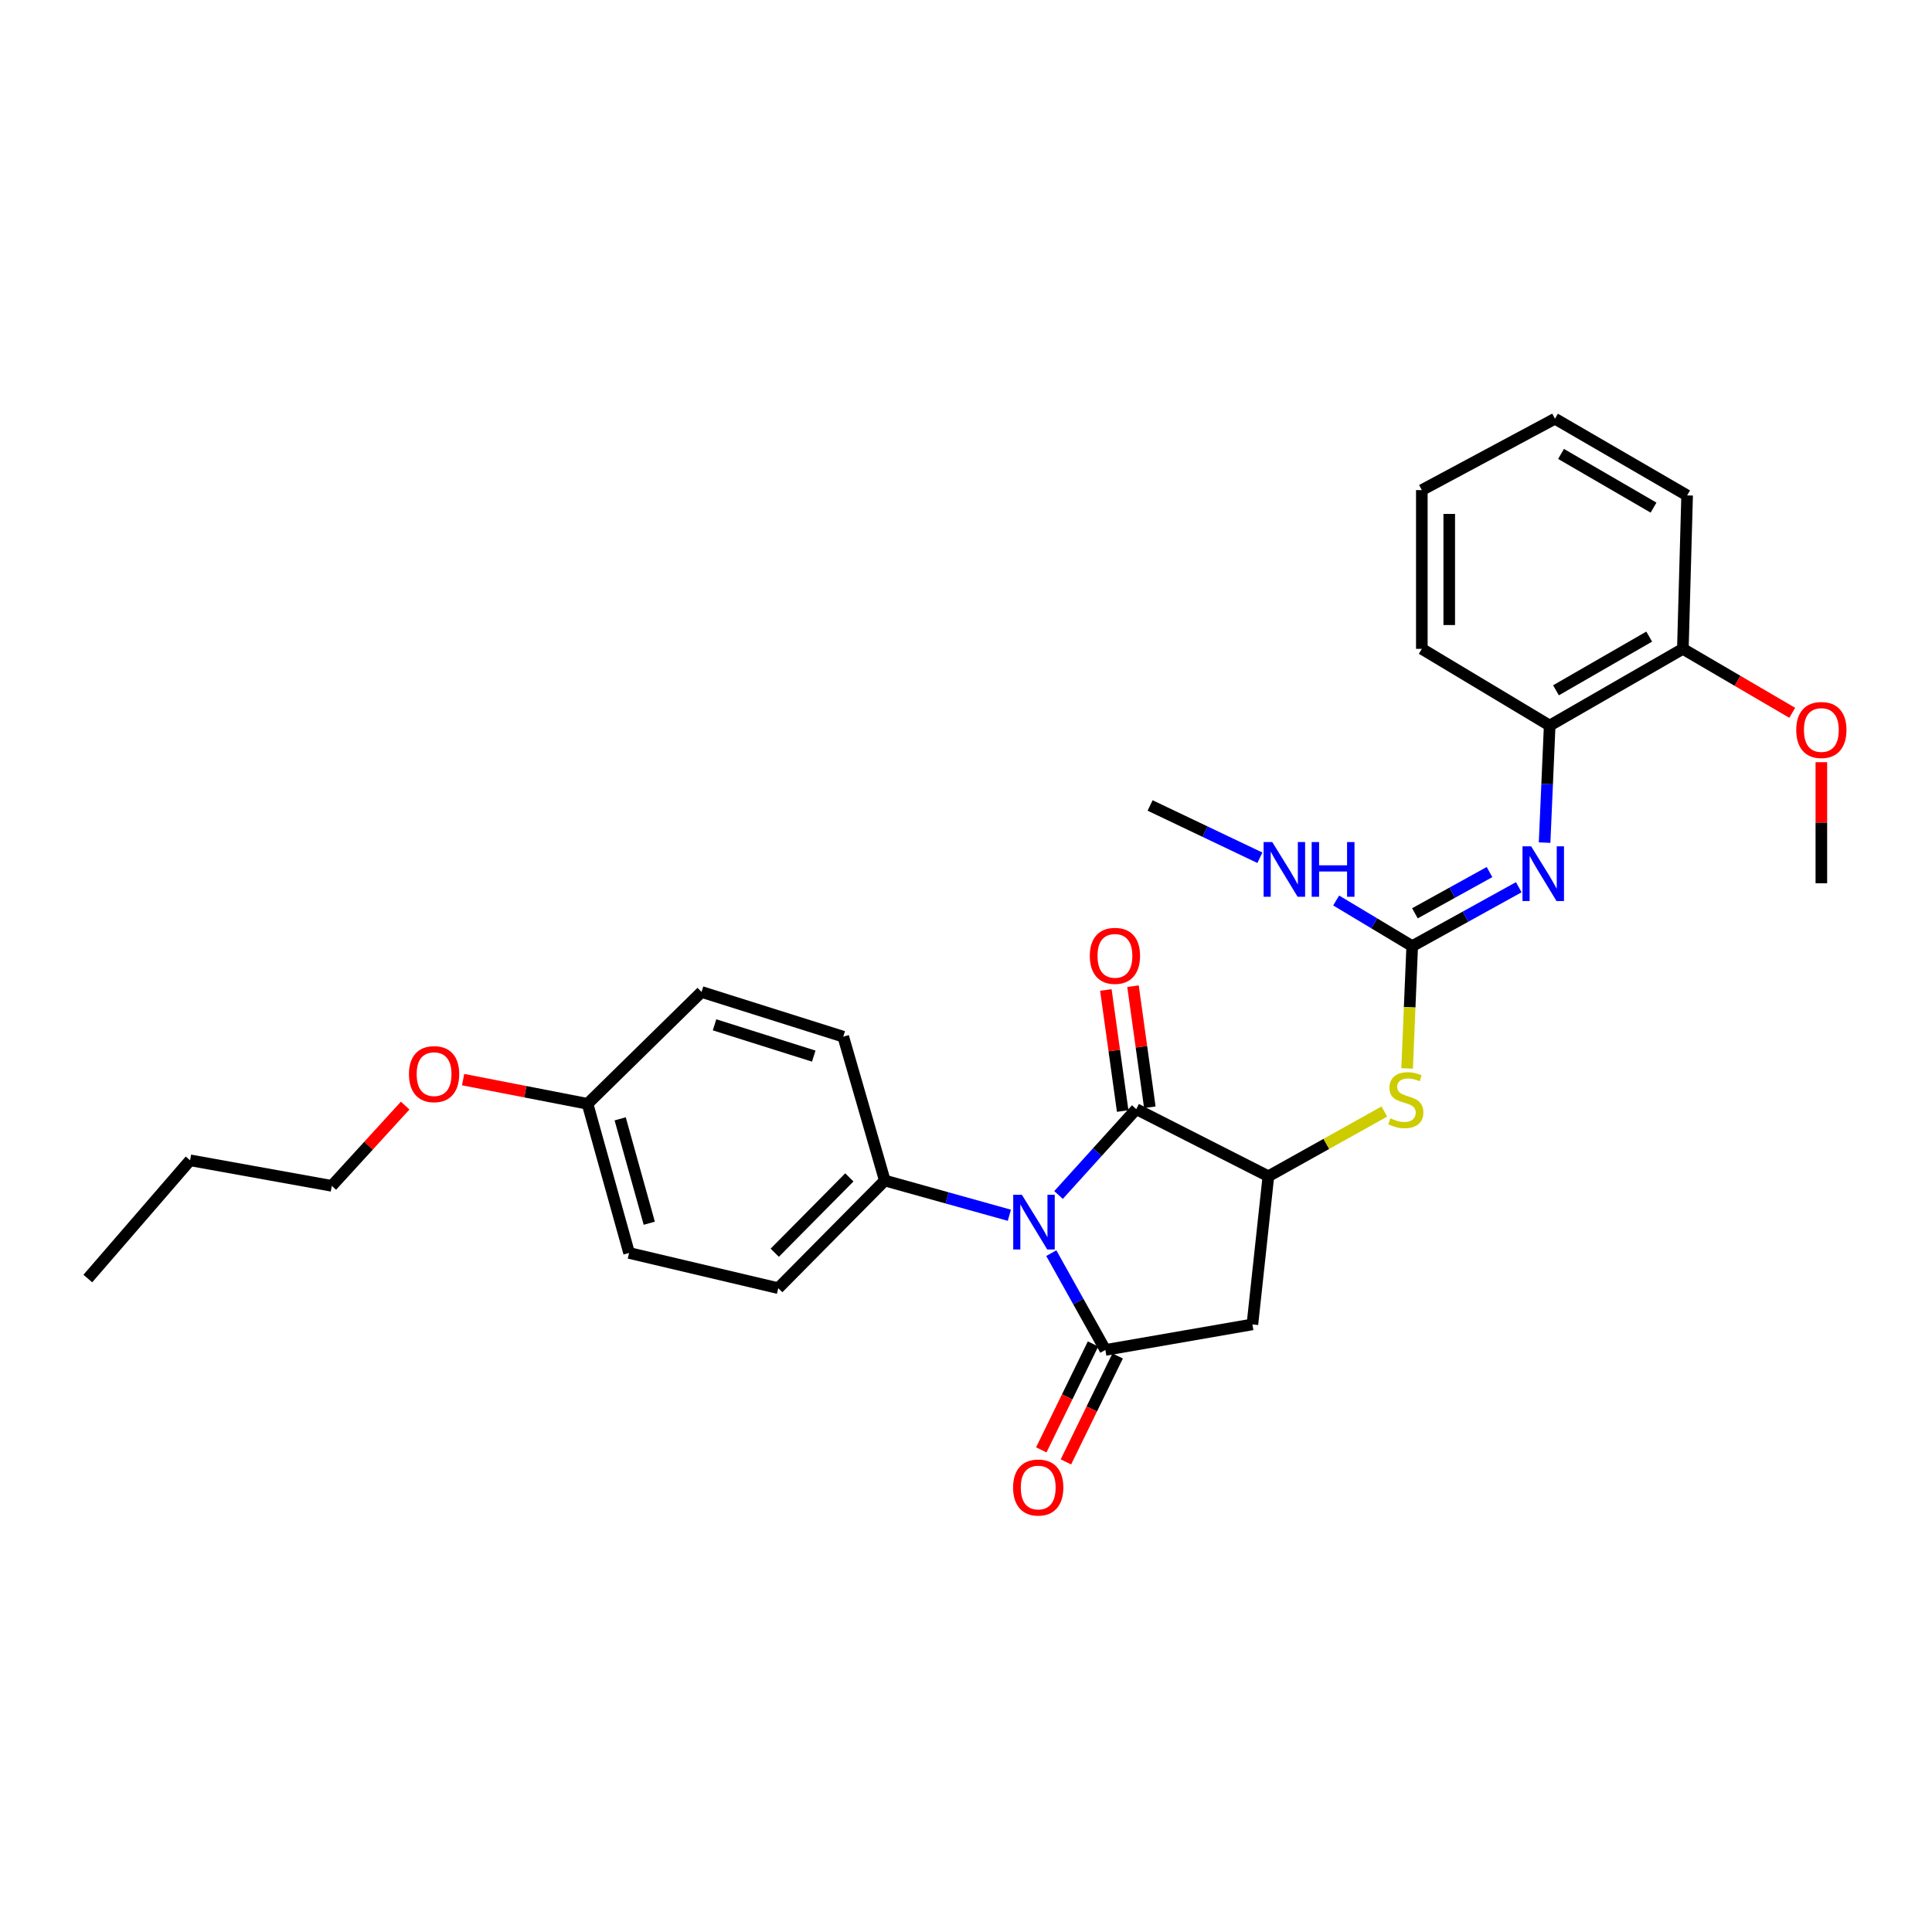 <?xml version='1.0' encoding='iso-8859-1'?>
<svg version='1.1' baseProfile='full'
              xmlns='http://www.w3.org/2000/svg'
                      xmlns:rdkit='http://www.rdkit.org/xml'
                      xmlns:xlink='http://www.w3.org/1999/xlink'
                  xml:space='preserve'
width='1000px' height='1000px' viewBox='0 0 1000 1000'>
<!-- END OF HEADER -->
<rect style='opacity:1.0;fill:#FFFFFF;stroke:none' width='1000' height='1000' x='0' y='0'> </rect>
<path class='bond-0' d='M 544.149,648.624 L 558.139,673.676' style='fill:none;fill-rule:evenodd;stroke:#0000FF;stroke-width:6px;stroke-linecap:butt;stroke-linejoin:miter;stroke-opacity:1' />
<path class='bond-0' d='M 558.139,673.676 L 572.129,698.728' style='fill:none;fill-rule:evenodd;stroke:#000000;stroke-width:6px;stroke-linecap:butt;stroke-linejoin:miter;stroke-opacity:1' />
<path class='bond-1' d='M 547.896,618.527 L 568.01,596.308' style='fill:none;fill-rule:evenodd;stroke:#0000FF;stroke-width:6px;stroke-linecap:butt;stroke-linejoin:miter;stroke-opacity:1' />
<path class='bond-1' d='M 568.01,596.308 L 588.123,574.089' style='fill:none;fill-rule:evenodd;stroke:#000000;stroke-width:6px;stroke-linecap:butt;stroke-linejoin:miter;stroke-opacity:1' />
<path class='bond-7' d='M 522.44,629.016 L 490.207,620.029' style='fill:none;fill-rule:evenodd;stroke:#0000FF;stroke-width:6px;stroke-linecap:butt;stroke-linejoin:miter;stroke-opacity:1' />
<path class='bond-7' d='M 490.207,620.029 L 457.974,611.042' style='fill:none;fill-rule:evenodd;stroke:#000000;stroke-width:6px;stroke-linecap:butt;stroke-linejoin:miter;stroke-opacity:1' />
<path class='bond-3' d='M 572.129,698.728 L 648.244,685.509' style='fill:none;fill-rule:evenodd;stroke:#000000;stroke-width:6px;stroke-linecap:butt;stroke-linejoin:miter;stroke-opacity:1' />
<path class='bond-9' d='M 565.755,695.614 L 552.363,723.031' style='fill:none;fill-rule:evenodd;stroke:#000000;stroke-width:6px;stroke-linecap:butt;stroke-linejoin:miter;stroke-opacity:1' />
<path class='bond-9' d='M 552.363,723.031 L 538.97,750.448' style='fill:none;fill-rule:evenodd;stroke:#FF0000;stroke-width:6px;stroke-linecap:butt;stroke-linejoin:miter;stroke-opacity:1' />
<path class='bond-9' d='M 578.504,701.842 L 565.112,729.258' style='fill:none;fill-rule:evenodd;stroke:#000000;stroke-width:6px;stroke-linecap:butt;stroke-linejoin:miter;stroke-opacity:1' />
<path class='bond-9' d='M 565.112,729.258 L 551.719,756.675' style='fill:none;fill-rule:evenodd;stroke:#FF0000;stroke-width:6px;stroke-linecap:butt;stroke-linejoin:miter;stroke-opacity:1' />
<path class='bond-2' d='M 588.123,574.089 L 656.513,608.827' style='fill:none;fill-rule:evenodd;stroke:#000000;stroke-width:6px;stroke-linecap:butt;stroke-linejoin:miter;stroke-opacity:1' />
<path class='bond-10' d='M 595.15,573.112 L 590.797,541.782' style='fill:none;fill-rule:evenodd;stroke:#000000;stroke-width:6px;stroke-linecap:butt;stroke-linejoin:miter;stroke-opacity:1' />
<path class='bond-10' d='M 590.797,541.782 L 586.444,510.452' style='fill:none;fill-rule:evenodd;stroke:#FF0000;stroke-width:6px;stroke-linecap:butt;stroke-linejoin:miter;stroke-opacity:1' />
<path class='bond-10' d='M 581.096,575.065 L 576.743,543.735' style='fill:none;fill-rule:evenodd;stroke:#000000;stroke-width:6px;stroke-linecap:butt;stroke-linejoin:miter;stroke-opacity:1' />
<path class='bond-10' d='M 576.743,543.735 L 572.39,512.405' style='fill:none;fill-rule:evenodd;stroke:#FF0000;stroke-width:6px;stroke-linecap:butt;stroke-linejoin:miter;stroke-opacity:1' />
<path class='bond-6' d='M 656.513,608.827 L 686.524,592.077' style='fill:none;fill-rule:evenodd;stroke:#000000;stroke-width:6px;stroke-linecap:butt;stroke-linejoin:miter;stroke-opacity:1' />
<path class='bond-6' d='M 686.524,592.077 L 716.536,575.327' style='fill:none;fill-rule:evenodd;stroke:#CCCC00;stroke-width:6px;stroke-linecap:butt;stroke-linejoin:miter;stroke-opacity:1' />
<path class='bond-29' d='M 656.513,608.827 L 648.244,685.509' style='fill:none;fill-rule:evenodd;stroke:#000000;stroke-width:6px;stroke-linecap:butt;stroke-linejoin:miter;stroke-opacity:1' />
<path class='bond-4' d='M 730.956,489.713 L 729.639,521.364' style='fill:none;fill-rule:evenodd;stroke:#000000;stroke-width:6px;stroke-linecap:butt;stroke-linejoin:miter;stroke-opacity:1' />
<path class='bond-4' d='M 729.639,521.364 L 728.323,553.016' style='fill:none;fill-rule:evenodd;stroke:#CCCC00;stroke-width:6px;stroke-linecap:butt;stroke-linejoin:miter;stroke-opacity:1' />
<path class='bond-5' d='M 730.956,489.713 L 758.532,474.469' style='fill:none;fill-rule:evenodd;stroke:#000000;stroke-width:6px;stroke-linecap:butt;stroke-linejoin:miter;stroke-opacity:1' />
<path class='bond-5' d='M 758.532,474.469 L 786.108,459.224' style='fill:none;fill-rule:evenodd;stroke:#0000FF;stroke-width:6px;stroke-linecap:butt;stroke-linejoin:miter;stroke-opacity:1' />
<path class='bond-5' d='M 732.364,472.722 L 751.667,462.051' style='fill:none;fill-rule:evenodd;stroke:#000000;stroke-width:6px;stroke-linecap:butt;stroke-linejoin:miter;stroke-opacity:1' />
<path class='bond-5' d='M 751.667,462.051 L 770.97,451.38' style='fill:none;fill-rule:evenodd;stroke:#0000FF;stroke-width:6px;stroke-linecap:butt;stroke-linejoin:miter;stroke-opacity:1' />
<path class='bond-12' d='M 730.956,489.713 L 711.276,477.906' style='fill:none;fill-rule:evenodd;stroke:#000000;stroke-width:6px;stroke-linecap:butt;stroke-linejoin:miter;stroke-opacity:1' />
<path class='bond-12' d='M 711.276,477.906 L 691.597,466.098' style='fill:none;fill-rule:evenodd;stroke:#0000FF;stroke-width:6px;stroke-linecap:butt;stroke-linejoin:miter;stroke-opacity:1' />
<path class='bond-8' d='M 799.483,436.137 L 800.797,405.844' style='fill:none;fill-rule:evenodd;stroke:#0000FF;stroke-width:6px;stroke-linecap:butt;stroke-linejoin:miter;stroke-opacity:1' />
<path class='bond-8' d='M 800.797,405.844 L 802.112,375.55' style='fill:none;fill-rule:evenodd;stroke:#000000;stroke-width:6px;stroke-linecap:butt;stroke-linejoin:miter;stroke-opacity:1' />
<path class='bond-13' d='M 457.974,611.042 L 402.819,666.748' style='fill:none;fill-rule:evenodd;stroke:#000000;stroke-width:6px;stroke-linecap:butt;stroke-linejoin:miter;stroke-opacity:1' />
<path class='bond-13' d='M 439.618,609.415 L 401.01,648.41' style='fill:none;fill-rule:evenodd;stroke:#000000;stroke-width:6px;stroke-linecap:butt;stroke-linejoin:miter;stroke-opacity:1' />
<path class='bond-14' d='M 457.974,611.042 L 436.47,536.583' style='fill:none;fill-rule:evenodd;stroke:#000000;stroke-width:6px;stroke-linecap:butt;stroke-linejoin:miter;stroke-opacity:1' />
<path class='bond-11' d='M 802.112,375.55 L 871.045,335.845' style='fill:none;fill-rule:evenodd;stroke:#000000;stroke-width:6px;stroke-linecap:butt;stroke-linejoin:miter;stroke-opacity:1' />
<path class='bond-11' d='M 805.37,357.299 L 853.623,329.506' style='fill:none;fill-rule:evenodd;stroke:#000000;stroke-width:6px;stroke-linecap:butt;stroke-linejoin:miter;stroke-opacity:1' />
<path class='bond-20' d='M 802.112,375.55 L 735.937,335.845' style='fill:none;fill-rule:evenodd;stroke:#000000;stroke-width:6px;stroke-linecap:butt;stroke-linejoin:miter;stroke-opacity:1' />
<path class='bond-18' d='M 871.045,335.845 L 899.349,352.397' style='fill:none;fill-rule:evenodd;stroke:#000000;stroke-width:6px;stroke-linecap:butt;stroke-linejoin:miter;stroke-opacity:1' />
<path class='bond-18' d='M 899.349,352.397 L 927.653,368.949' style='fill:none;fill-rule:evenodd;stroke:#FF0000;stroke-width:6px;stroke-linecap:butt;stroke-linejoin:miter;stroke-opacity:1' />
<path class='bond-21' d='M 871.045,335.845 L 873.252,256.428' style='fill:none;fill-rule:evenodd;stroke:#000000;stroke-width:6px;stroke-linecap:butt;stroke-linejoin:miter;stroke-opacity:1' />
<path class='bond-22' d='M 652.117,443.977 L 623.703,430.443' style='fill:none;fill-rule:evenodd;stroke:#0000FF;stroke-width:6px;stroke-linecap:butt;stroke-linejoin:miter;stroke-opacity:1' />
<path class='bond-22' d='M 623.703,430.443 L 595.289,416.91' style='fill:none;fill-rule:evenodd;stroke:#000000;stroke-width:6px;stroke-linecap:butt;stroke-linejoin:miter;stroke-opacity:1' />
<path class='bond-16' d='M 402.819,666.748 L 325.617,648.532' style='fill:none;fill-rule:evenodd;stroke:#000000;stroke-width:6px;stroke-linecap:butt;stroke-linejoin:miter;stroke-opacity:1' />
<path class='bond-17' d='M 436.47,536.583 L 363.115,513.44' style='fill:none;fill-rule:evenodd;stroke:#000000;stroke-width:6px;stroke-linecap:butt;stroke-linejoin:miter;stroke-opacity:1' />
<path class='bond-17' d='M 421.198,546.643 L 369.849,530.443' style='fill:none;fill-rule:evenodd;stroke:#000000;stroke-width:6px;stroke-linecap:butt;stroke-linejoin:miter;stroke-opacity:1' />
<path class='bond-15' d='M 304.106,571.338 L 363.115,513.44' style='fill:none;fill-rule:evenodd;stroke:#000000;stroke-width:6px;stroke-linecap:butt;stroke-linejoin:miter;stroke-opacity:1' />
<path class='bond-19' d='M 304.106,571.338 L 271.905,565.074' style='fill:none;fill-rule:evenodd;stroke:#000000;stroke-width:6px;stroke-linecap:butt;stroke-linejoin:miter;stroke-opacity:1' />
<path class='bond-19' d='M 271.905,565.074 L 239.704,558.81' style='fill:none;fill-rule:evenodd;stroke:#FF0000;stroke-width:6px;stroke-linecap:butt;stroke-linejoin:miter;stroke-opacity:1' />
<path class='bond-30' d='M 304.106,571.338 L 325.617,648.532' style='fill:none;fill-rule:evenodd;stroke:#000000;stroke-width:6px;stroke-linecap:butt;stroke-linejoin:miter;stroke-opacity:1' />
<path class='bond-30' d='M 321,579.108 L 336.059,633.144' style='fill:none;fill-rule:evenodd;stroke:#000000;stroke-width:6px;stroke-linecap:butt;stroke-linejoin:miter;stroke-opacity:1' />
<path class='bond-24' d='M 942.729,394.51 L 942.729,425.842' style='fill:none;fill-rule:evenodd;stroke:#FF0000;stroke-width:6px;stroke-linecap:butt;stroke-linejoin:miter;stroke-opacity:1' />
<path class='bond-24' d='M 942.729,425.842 L 942.729,457.174' style='fill:none;fill-rule:evenodd;stroke:#000000;stroke-width:6px;stroke-linecap:butt;stroke-linejoin:miter;stroke-opacity:1' />
<path class='bond-23' d='M 209.719,572.253 L 190.73,593.023' style='fill:none;fill-rule:evenodd;stroke:#FF0000;stroke-width:6px;stroke-linecap:butt;stroke-linejoin:miter;stroke-opacity:1' />
<path class='bond-23' d='M 190.73,593.023 L 171.741,613.793' style='fill:none;fill-rule:evenodd;stroke:#000000;stroke-width:6px;stroke-linecap:butt;stroke-linejoin:miter;stroke-opacity:1' />
<path class='bond-26' d='M 735.937,335.845 L 735.937,253.677' style='fill:none;fill-rule:evenodd;stroke:#000000;stroke-width:6px;stroke-linecap:butt;stroke-linejoin:miter;stroke-opacity:1' />
<path class='bond-26' d='M 750.126,323.52 L 750.126,266.002' style='fill:none;fill-rule:evenodd;stroke:#000000;stroke-width:6px;stroke-linecap:butt;stroke-linejoin:miter;stroke-opacity:1' />
<path class='bond-31' d='M 873.252,256.428 L 804.855,216.724' style='fill:none;fill-rule:evenodd;stroke:#000000;stroke-width:6px;stroke-linecap:butt;stroke-linejoin:miter;stroke-opacity:1' />
<path class='bond-31' d='M 855.869,262.743 L 807.991,234.95' style='fill:none;fill-rule:evenodd;stroke:#000000;stroke-width:6px;stroke-linecap:butt;stroke-linejoin:miter;stroke-opacity:1' />
<path class='bond-25' d='M 171.741,613.793 L 98.394,600.574' style='fill:none;fill-rule:evenodd;stroke:#000000;stroke-width:6px;stroke-linecap:butt;stroke-linejoin:miter;stroke-opacity:1' />
<path class='bond-27' d='M 98.394,600.574 L 45.455,661.767' style='fill:none;fill-rule:evenodd;stroke:#000000;stroke-width:6px;stroke-linecap:butt;stroke-linejoin:miter;stroke-opacity:1' />
<path class='bond-28' d='M 735.937,253.677 L 804.855,216.724' style='fill:none;fill-rule:evenodd;stroke:#000000;stroke-width:6px;stroke-linecap:butt;stroke-linejoin:miter;stroke-opacity:1' />
<path  class='atom-0' d='M 528.924 618.409
L 538.204 633.409
Q 539.124 634.889, 540.604 637.569
Q 542.084 640.249, 542.164 640.409
L 542.164 618.409
L 545.924 618.409
L 545.924 646.729
L 542.044 646.729
L 532.084 630.329
Q 530.924 628.409, 529.684 626.209
Q 528.484 624.009, 528.124 623.329
L 528.124 646.729
L 524.444 646.729
L 524.444 618.409
L 528.924 618.409
' fill='#0000FF'/>
<path  class='atom-6' d='M 792.525 438.056
L 801.805 453.056
Q 802.725 454.536, 804.205 457.216
Q 805.685 459.896, 805.765 460.056
L 805.765 438.056
L 809.525 438.056
L 809.525 466.376
L 805.645 466.376
L 795.685 449.976
Q 794.525 448.056, 793.285 445.856
Q 792.085 443.656, 791.725 442.976
L 791.725 466.376
L 788.045 466.376
L 788.045 438.056
L 792.525 438.056
' fill='#0000FF'/>
<path  class='atom-7' d='M 719.653 578.842
Q 719.973 578.962, 721.293 579.522
Q 722.613 580.082, 724.053 580.442
Q 725.533 580.762, 726.973 580.762
Q 729.653 580.762, 731.213 579.482
Q 732.773 578.162, 732.773 575.882
Q 732.773 574.322, 731.973 573.362
Q 731.213 572.402, 730.013 571.882
Q 728.813 571.362, 726.813 570.762
Q 724.293 570.002, 722.773 569.282
Q 721.293 568.562, 720.213 567.042
Q 719.173 565.522, 719.173 562.962
Q 719.173 559.402, 721.573 557.202
Q 724.013 555.002, 728.813 555.002
Q 732.093 555.002, 735.813 556.562
L 734.893 559.642
Q 731.493 558.242, 728.933 558.242
Q 726.173 558.242, 724.653 559.402
Q 723.133 560.522, 723.173 562.482
Q 723.173 564.002, 723.933 564.922
Q 724.733 565.842, 725.853 566.362
Q 727.013 566.882, 728.933 567.482
Q 731.493 568.282, 733.013 569.082
Q 734.533 569.882, 735.613 571.522
Q 736.733 573.122, 736.733 575.882
Q 736.733 579.802, 734.093 581.922
Q 731.493 584.002, 727.133 584.002
Q 724.613 584.002, 722.693 583.442
Q 720.813 582.922, 718.573 582.002
L 719.653 578.842
' fill='#CCCC00'/>
<path  class='atom-10' d='M 524.383 769.94
Q 524.383 763.14, 527.743 759.34
Q 531.103 755.54, 537.383 755.54
Q 543.663 755.54, 547.023 759.34
Q 550.383 763.14, 550.383 769.94
Q 550.383 776.82, 546.983 780.74
Q 543.583 784.62, 537.383 784.62
Q 531.143 784.62, 527.743 780.74
Q 524.383 776.86, 524.383 769.94
M 537.383 781.42
Q 541.703 781.42, 544.023 778.54
Q 546.383 775.62, 546.383 769.94
Q 546.383 764.38, 544.023 761.58
Q 541.703 758.74, 537.383 758.74
Q 533.063 758.74, 530.703 761.54
Q 528.383 764.34, 528.383 769.94
Q 528.383 775.66, 530.703 778.54
Q 533.063 781.42, 537.383 781.42
' fill='#FF0000'/>
<path  class='atom-11' d='M 564.088 494.744
Q 564.088 487.944, 567.448 484.144
Q 570.808 480.344, 577.088 480.344
Q 583.368 480.344, 586.728 484.144
Q 590.088 487.944, 590.088 494.744
Q 590.088 501.624, 586.688 505.544
Q 583.288 509.424, 577.088 509.424
Q 570.848 509.424, 567.448 505.544
Q 564.088 501.664, 564.088 494.744
M 577.088 506.224
Q 581.408 506.224, 583.728 503.344
Q 586.088 500.424, 586.088 494.744
Q 586.088 489.184, 583.728 486.384
Q 581.408 483.544, 577.088 483.544
Q 572.768 483.544, 570.408 486.344
Q 568.088 489.144, 568.088 494.744
Q 568.088 500.464, 570.408 503.344
Q 572.768 506.224, 577.088 506.224
' fill='#FF0000'/>
<path  class='atom-13' d='M 658.521 435.849
L 667.801 450.849
Q 668.721 452.329, 670.201 455.009
Q 671.681 457.689, 671.761 457.849
L 671.761 435.849
L 675.521 435.849
L 675.521 464.169
L 671.641 464.169
L 661.681 447.769
Q 660.521 445.849, 659.281 443.649
Q 658.081 441.449, 657.721 440.769
L 657.721 464.169
L 654.041 464.169
L 654.041 435.849
L 658.521 435.849
' fill='#0000FF'/>
<path  class='atom-13' d='M 678.921 435.849
L 682.761 435.849
L 682.761 447.889
L 697.241 447.889
L 697.241 435.849
L 701.081 435.849
L 701.081 464.169
L 697.241 464.169
L 697.241 451.089
L 682.761 451.089
L 682.761 464.169
L 678.921 464.169
L 678.921 435.849
' fill='#0000FF'/>
<path  class='atom-19' d='M 929.729 377.845
Q 929.729 371.045, 933.089 367.245
Q 936.449 363.445, 942.729 363.445
Q 949.009 363.445, 952.369 367.245
Q 955.729 371.045, 955.729 377.845
Q 955.729 384.725, 952.329 388.645
Q 948.929 392.525, 942.729 392.525
Q 936.489 392.525, 933.089 388.645
Q 929.729 384.765, 929.729 377.845
M 942.729 389.325
Q 947.049 389.325, 949.369 386.445
Q 951.729 383.525, 951.729 377.845
Q 951.729 372.285, 949.369 369.485
Q 947.049 366.645, 942.729 366.645
Q 938.409 366.645, 936.049 369.445
Q 933.729 372.245, 933.729 377.845
Q 933.729 383.565, 936.049 386.445
Q 938.409 389.325, 942.729 389.325
' fill='#FF0000'/>
<path  class='atom-20' d='M 211.681 555.968
Q 211.681 549.168, 215.041 545.368
Q 218.401 541.568, 224.681 541.568
Q 230.961 541.568, 234.321 545.368
Q 237.681 549.168, 237.681 555.968
Q 237.681 562.848, 234.281 566.768
Q 230.881 570.648, 224.681 570.648
Q 218.441 570.648, 215.041 566.768
Q 211.681 562.888, 211.681 555.968
M 224.681 567.448
Q 229.001 567.448, 231.321 564.568
Q 233.681 561.648, 233.681 555.968
Q 233.681 550.408, 231.321 547.608
Q 229.001 544.768, 224.681 544.768
Q 220.361 544.768, 218.001 547.568
Q 215.681 550.368, 215.681 555.968
Q 215.681 561.688, 218.001 564.568
Q 220.361 567.448, 224.681 567.448
' fill='#FF0000'/>
</svg>

